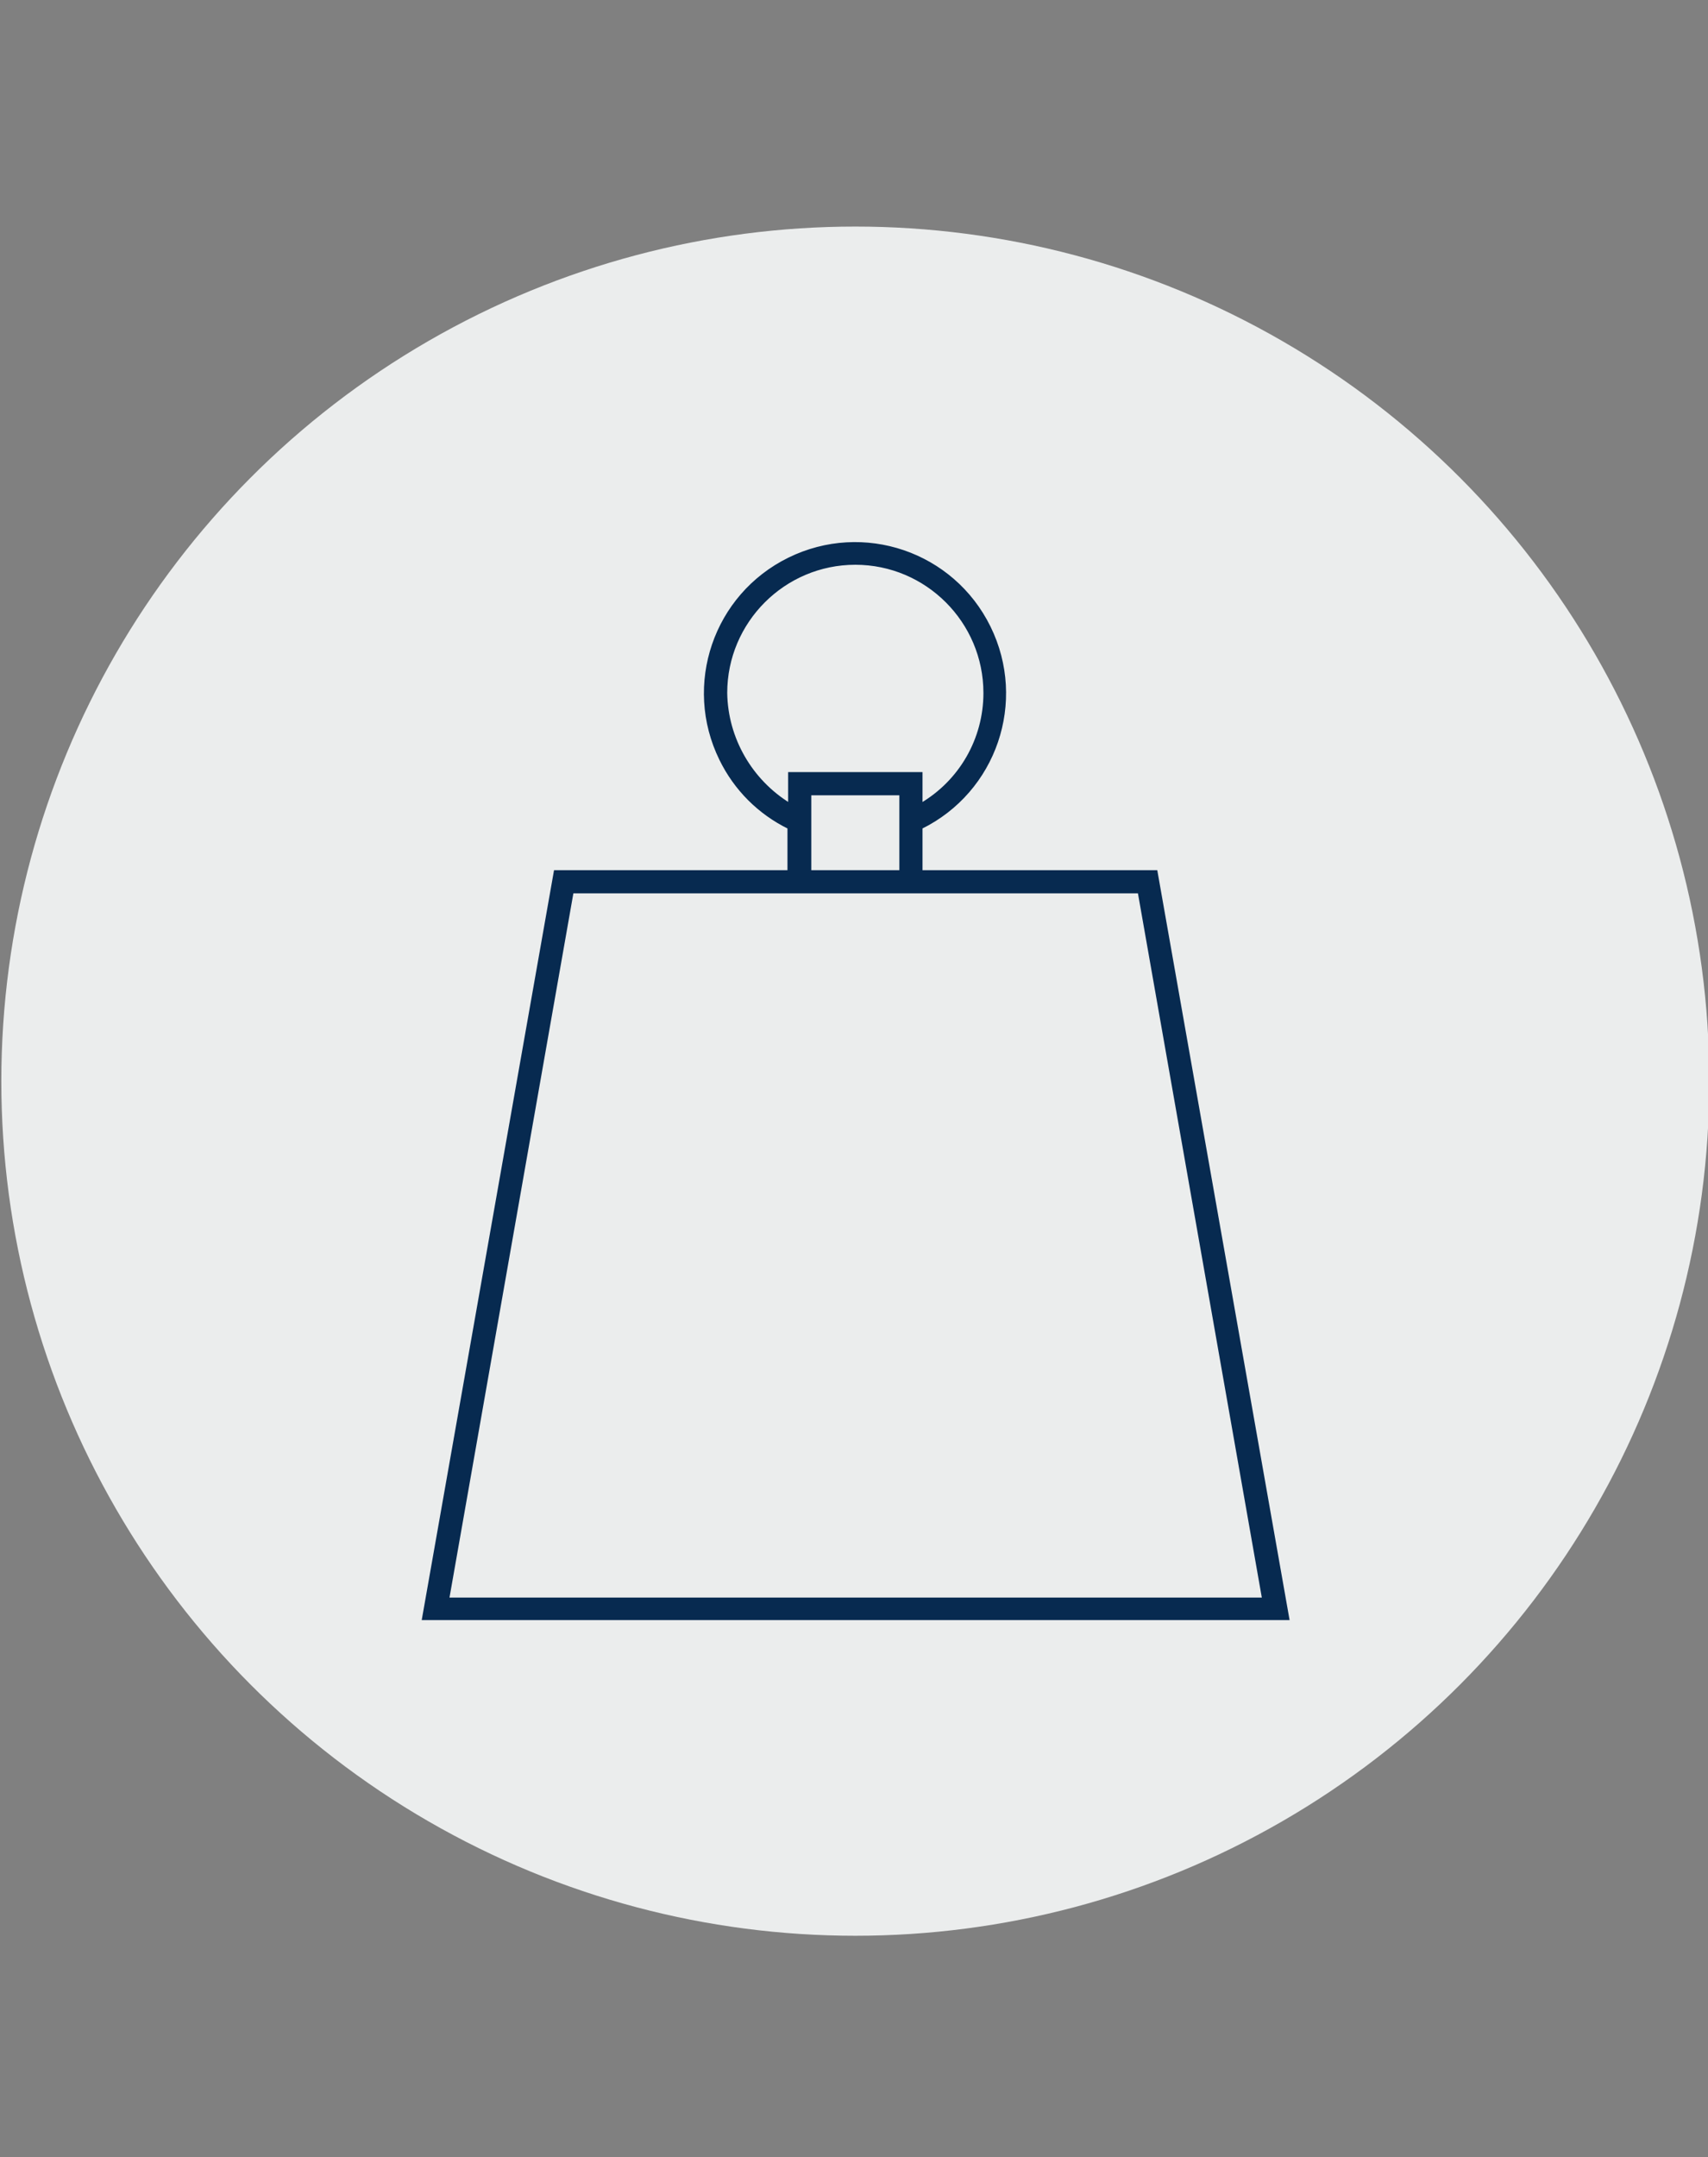 <svg xmlns="http://www.w3.org/2000/svg" viewBox="0 0 258 325.6" style="enable-background:new 0 0 258 325.6" xml:space="preserve"><rect x="0" y="0" width="258" height="325.6" fill="#808080" stroke="none"/><circle cx="129.2" cy="163.2" r="129" style="fill:#ebeded"/><path d="M174.6 131.6h-35.5v-6.7c11.2-5.5 15.8-19 10.3-30.2s-19-15.8-30.2-10.3-15.8 19-10.3 30.2c2.2 4.5 5.8 8.1 10.3 10.3v6.7H83.9L64 244.3h130.5l-19.9-112.7zm-65-27c0-10.8 8.8-19.6 19.6-19.6s19.6 8.8 19.6 19.6c0 7-3.7 13.4-9.7 16.9v-4.7h-19.8v4.7c-5.9-3.6-9.6-10-9.7-16.9zm12.7 15.2h13.8v11.8h-13.8v-11.8zm-35.9 14.8h85.7l18.8 106.8H67.6l18.8-106.8z" style="fill:#072a50;stroke:#072a50;stroke-width:.5;stroke-miterlimit:10"/><path style="fill:none" d="M0 0h258v325.6H0z"/></svg>

